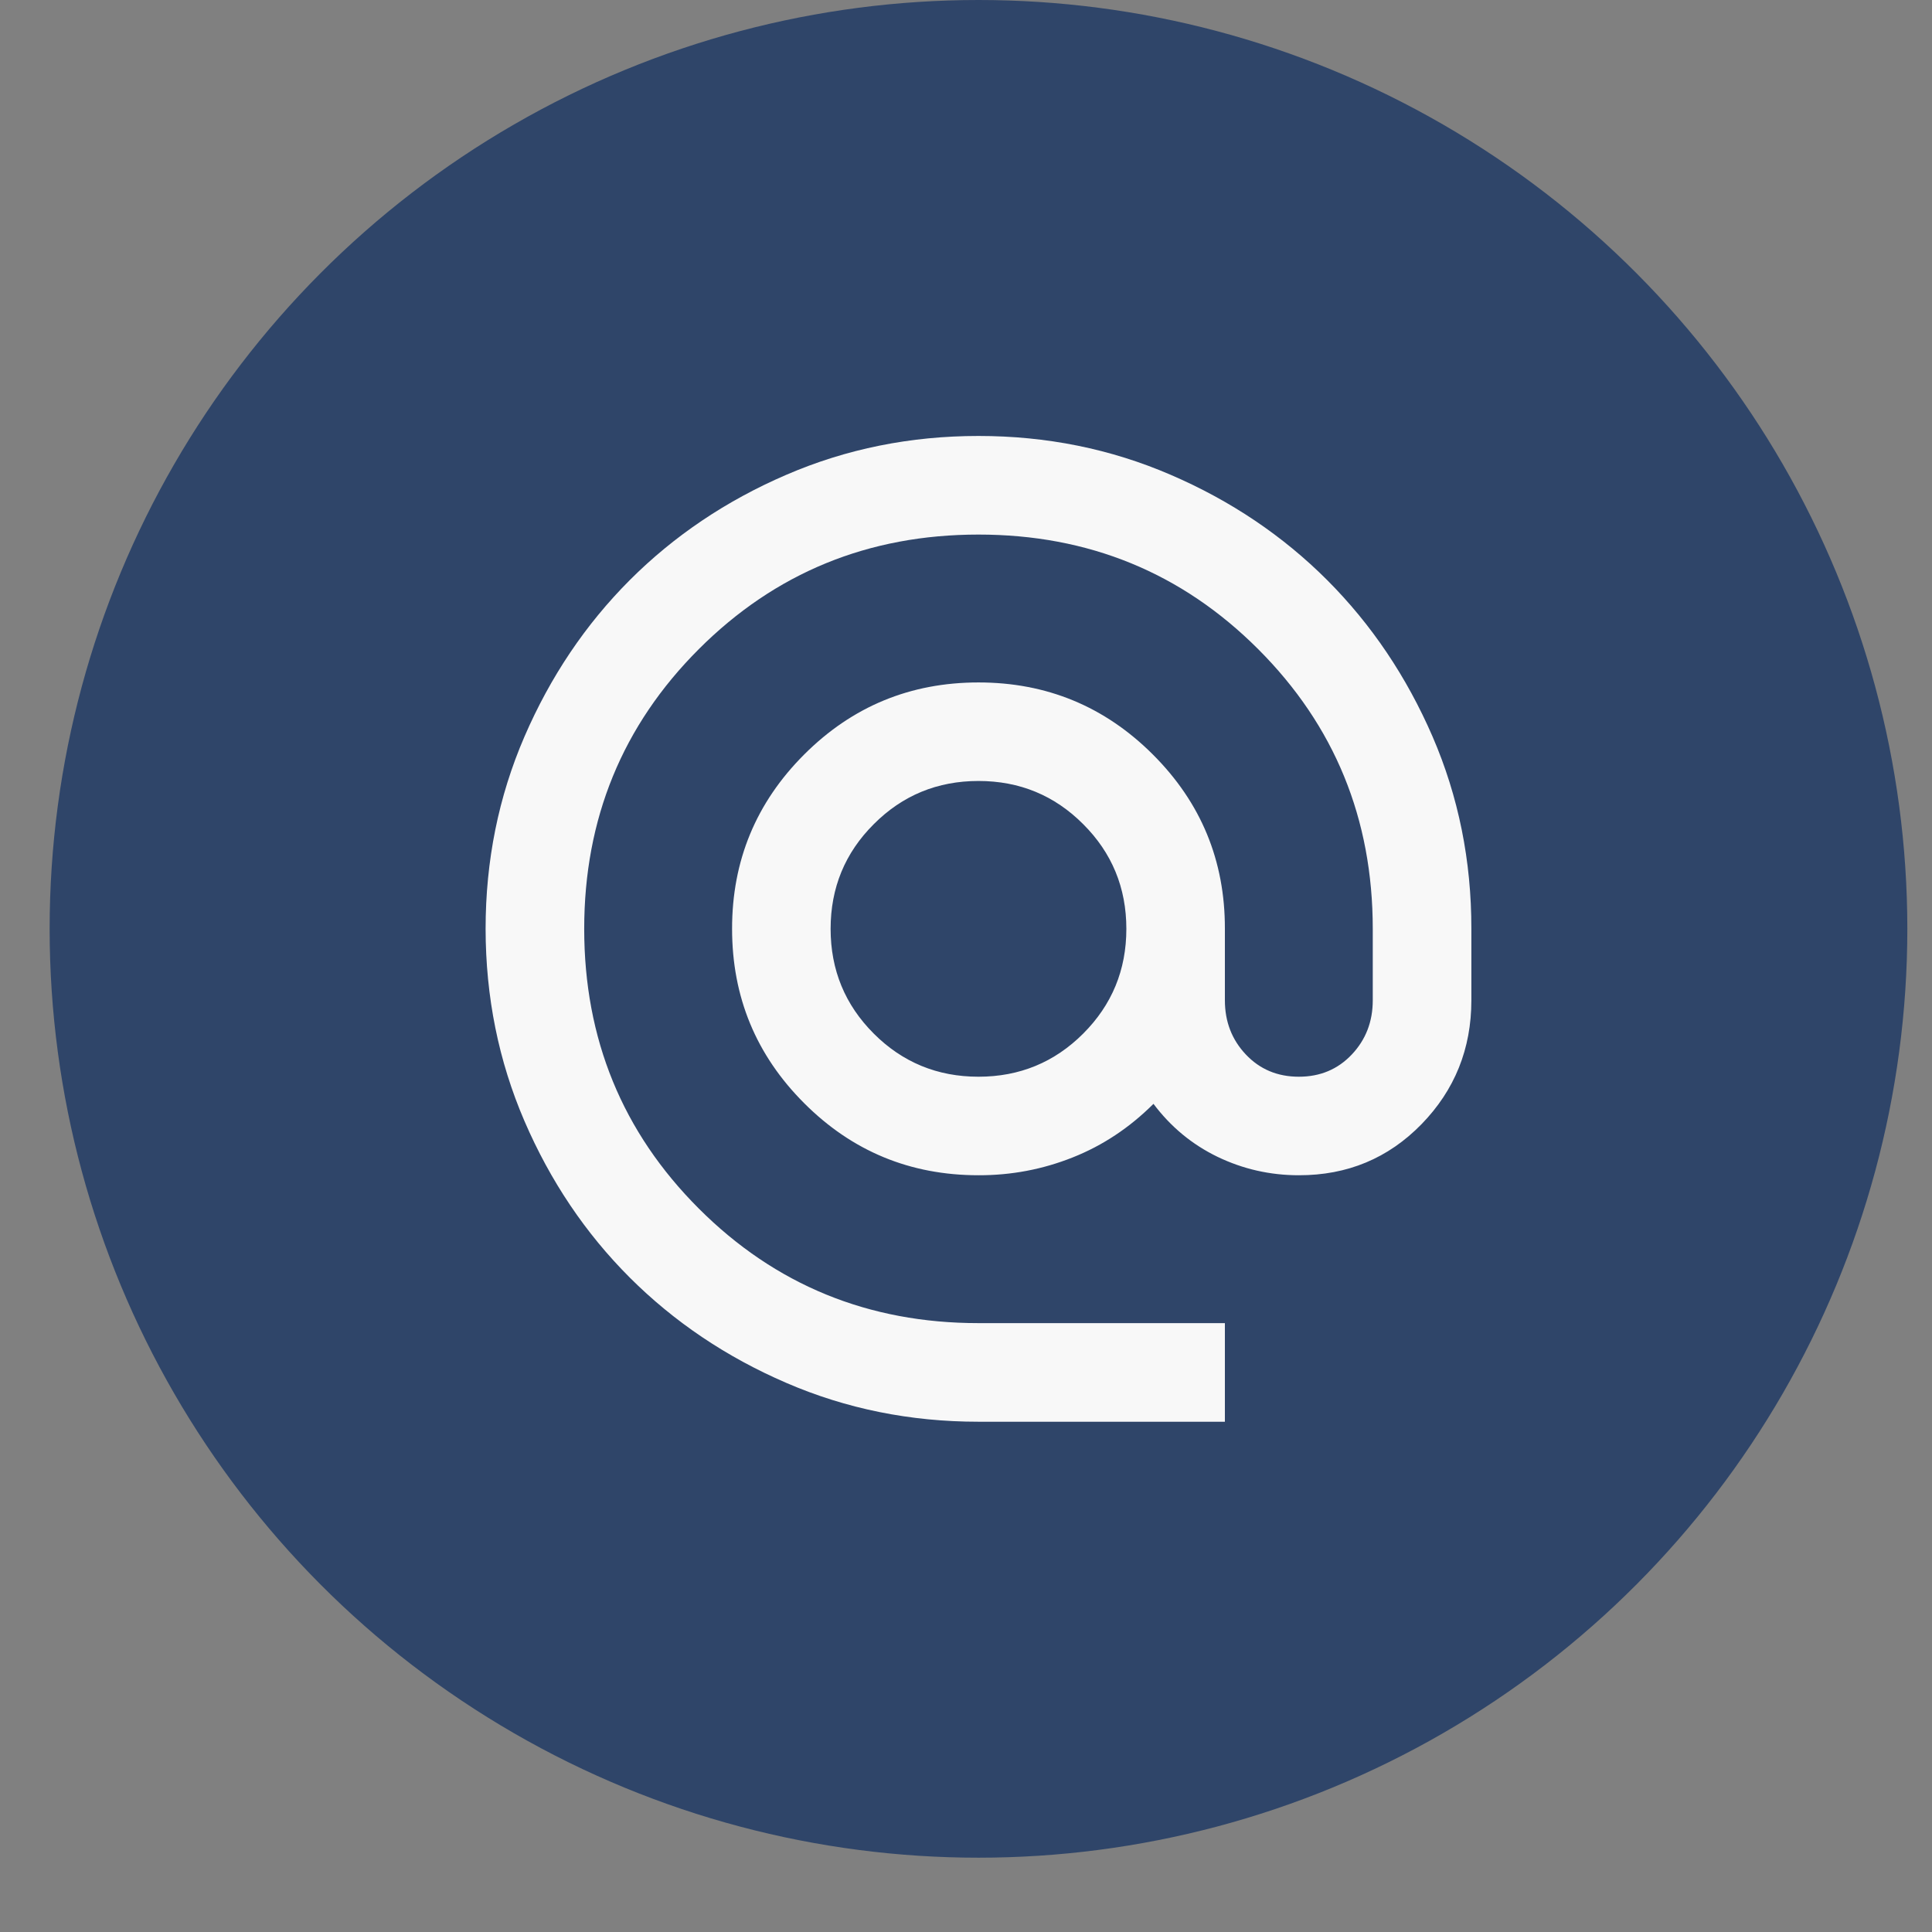 <svg xmlns="http://www.w3.org/2000/svg" width="26" height="26" viewBox="0 0 26 26" fill="none">
 <rect x="0" y="0" width="26" height="26" fill="#808080" stroke="none"/>
 <g transform="translate(-5,-4.5)">
  <circle cx="18.168" cy="17" r="12.5" fill="#2F4569"/>
  <path d="M18.168 23.633C17.25 23.633 16.388 23.459 15.581 23.11C14.774 22.762 14.072 22.289 13.475 21.693C12.878 21.096 12.406 20.394 12.058 19.587C11.71 18.779 11.536 17.917 11.535 17C11.535 16.083 11.709 15.221 12.058 14.413C12.407 13.606 12.879 12.904 13.475 12.307C14.071 11.711 14.773 11.238 15.581 10.89C16.389 10.541 17.251 10.367 18.168 10.367C19.085 10.367 19.947 10.541 20.755 10.89C21.563 11.238 22.265 11.711 22.861 12.307C23.457 12.904 23.929 13.606 24.279 14.413C24.628 15.221 24.802 16.083 24.801 17V17.962C24.801 18.614 24.577 19.17 24.13 19.629C23.682 20.088 23.132 20.317 22.479 20.316C22.092 20.316 21.728 20.233 21.385 20.068C21.042 19.902 20.755 19.664 20.523 19.355C20.202 19.675 19.84 19.916 19.436 20.076C19.032 20.237 18.61 20.317 18.168 20.316C17.25 20.316 16.468 19.993 15.822 19.346C15.175 18.699 14.852 17.917 14.852 17C14.851 16.083 15.175 15.301 15.822 14.654C16.469 14.007 17.251 13.684 18.168 13.684C19.085 13.684 19.867 14.007 20.515 14.654C21.163 15.301 21.486 16.083 21.484 17V17.962C21.484 18.249 21.578 18.492 21.766 18.691C21.954 18.89 22.192 18.99 22.479 18.99C22.767 18.99 23.004 18.89 23.192 18.691C23.38 18.492 23.474 18.249 23.474 17.962V17C23.474 15.519 22.96 14.264 21.932 13.236C20.904 12.208 19.649 11.694 18.168 11.694C16.687 11.694 15.432 12.208 14.404 13.236C13.376 14.264 12.862 15.519 12.862 17C12.862 18.481 13.376 19.736 14.404 20.764C15.432 21.792 16.687 22.306 18.168 22.306H21.484V23.633H18.168ZM18.168 18.99C18.721 18.99 19.191 18.796 19.577 18.41C19.964 18.023 20.158 17.553 20.158 17C20.158 16.447 19.964 15.977 19.577 15.591C19.191 15.204 18.721 15.01 18.168 15.01C17.615 15.01 17.145 15.204 16.759 15.591C16.372 15.977 16.178 16.447 16.178 17C16.178 17.553 16.372 18.023 16.759 18.41C17.145 18.796 17.615 18.99 18.168 18.99Z" fill="#F8F8F8"/>
</g>
</svg>